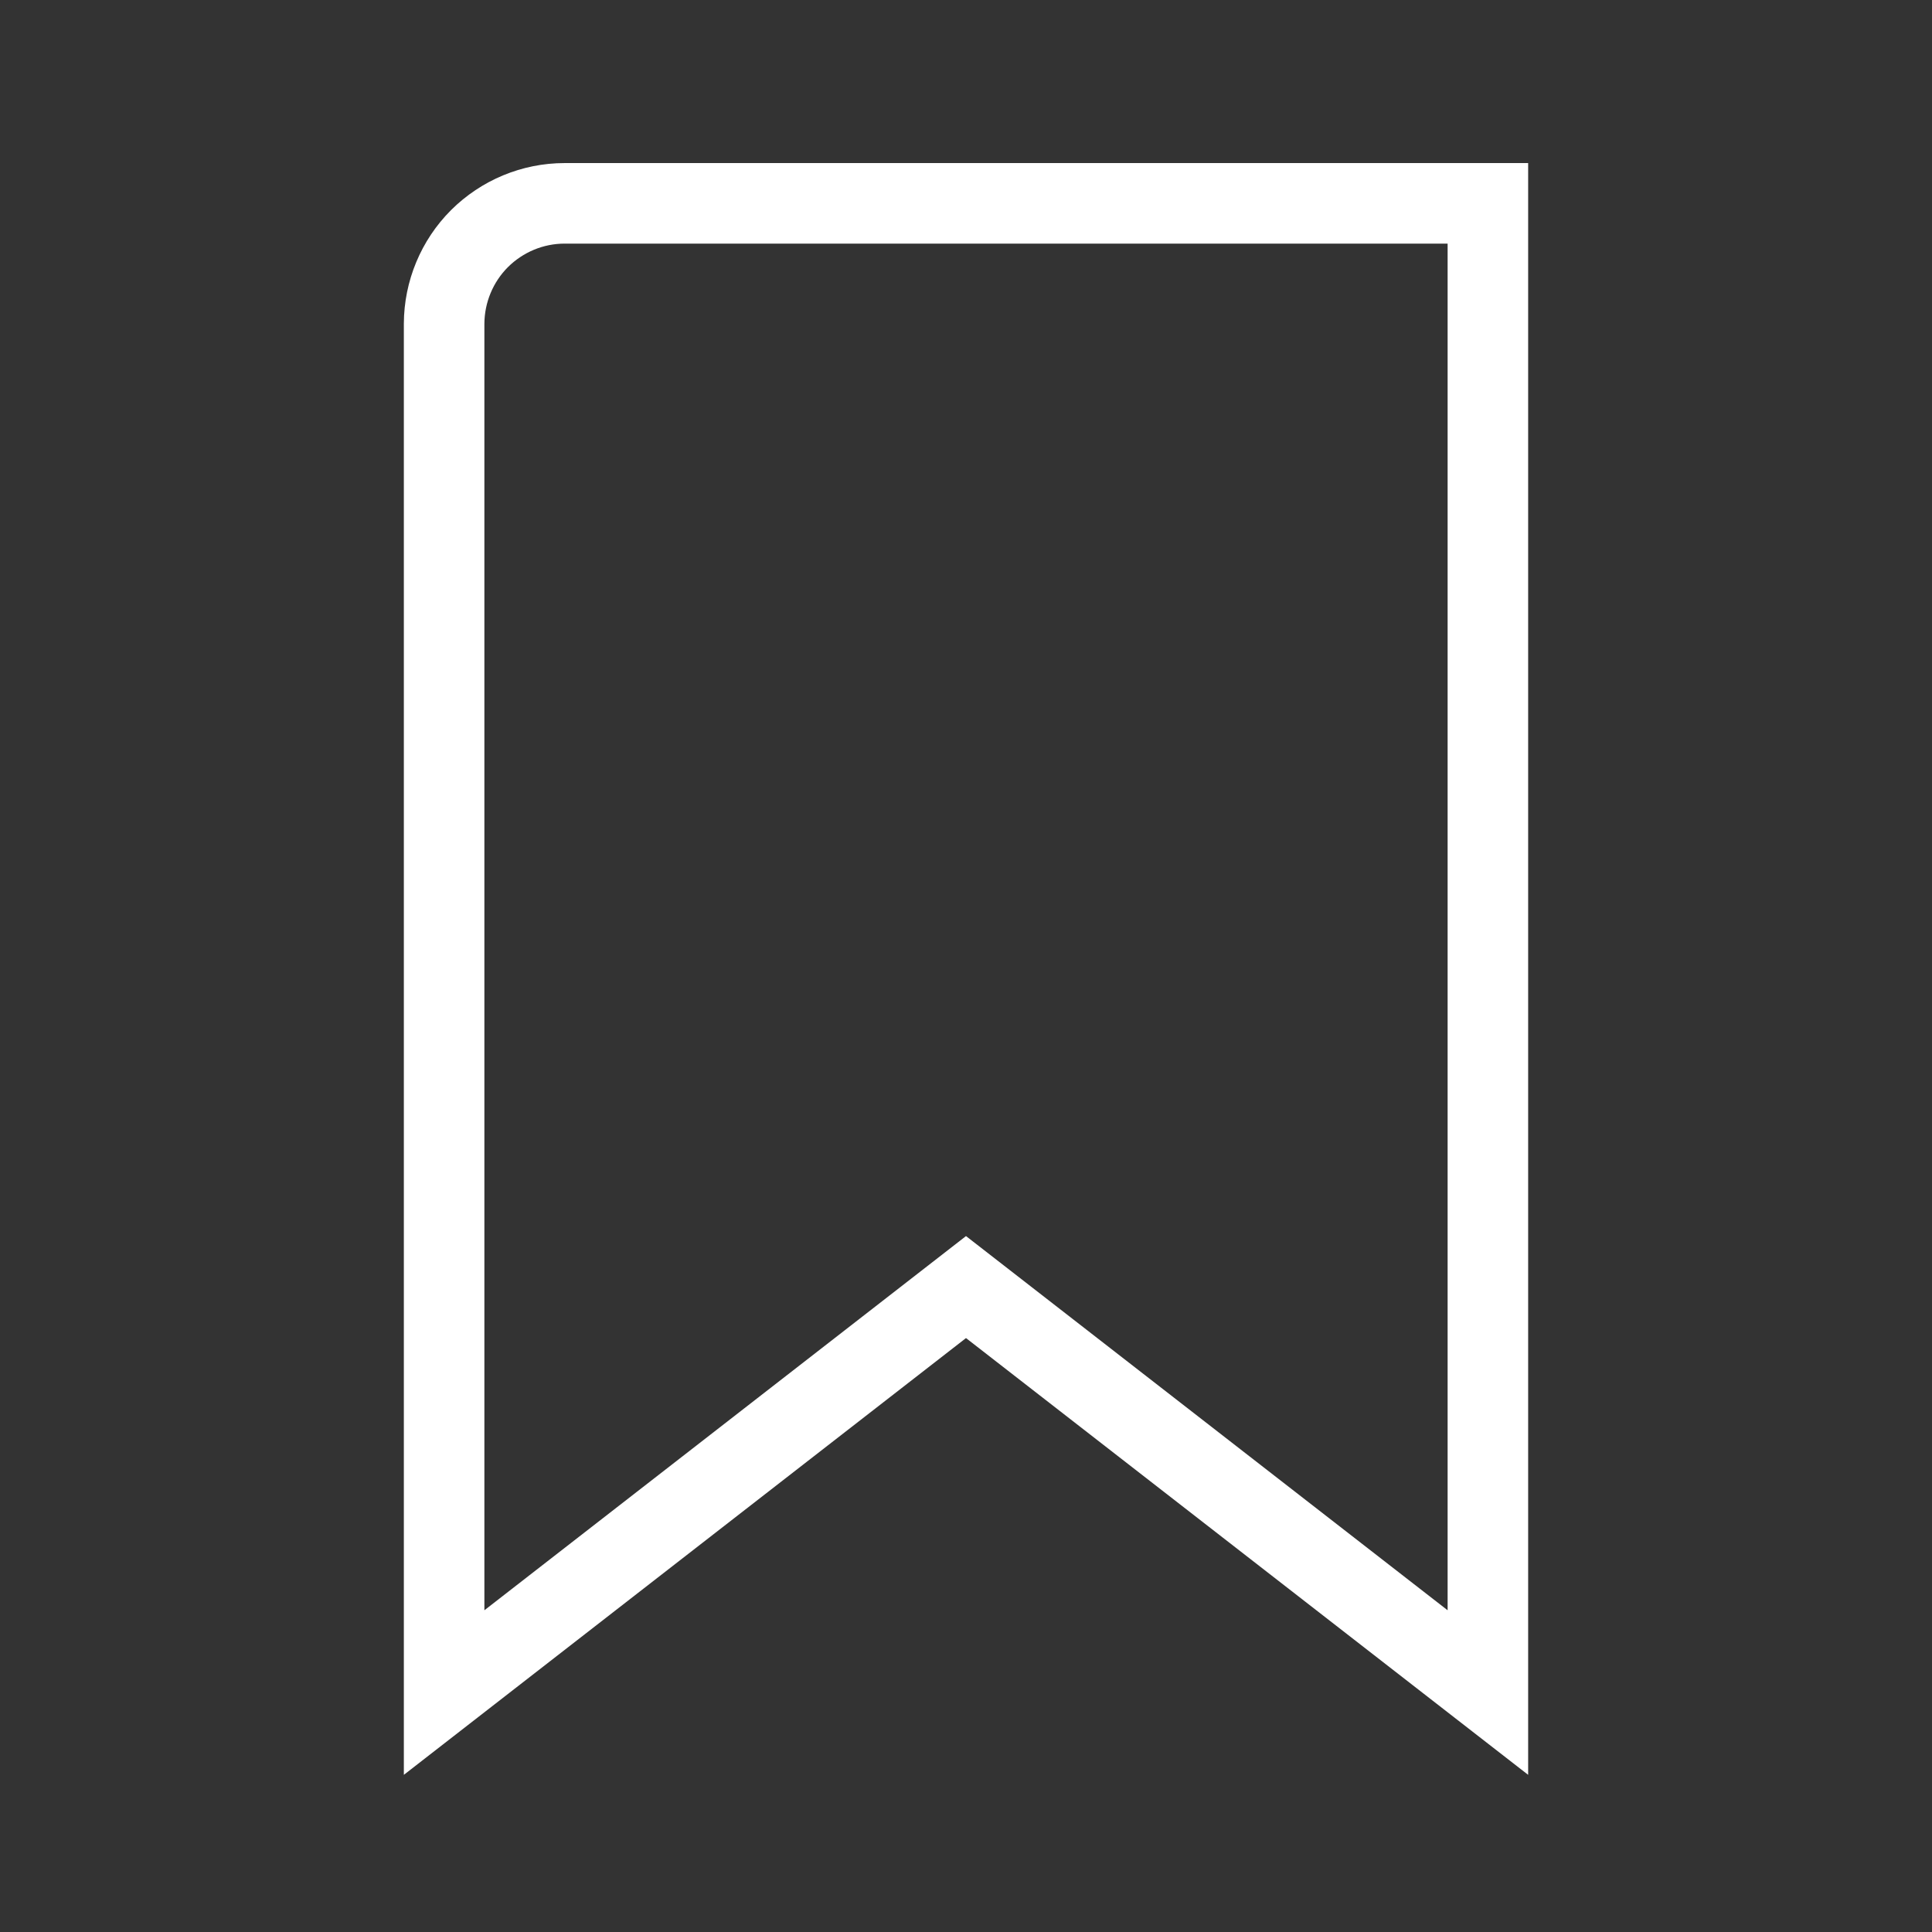 <svg width="16" height="16" viewBox="0 0 16 16" fill="none" xmlns="http://www.w3.org/2000/svg">
<rect x="0" y="0" width="16" height="16" fill="#333333" stroke="none"/>
<path d="M12.322 1.684H4.676C4.411 1.684 4.158 1.79 3.971 1.976C3.784 2.163 3.679 2.417 3.678 2.681V14.017L8 10.659L12.322 14.017V1.684Z" stroke="#fff" stroke-width="0.667" stroke-miterlimit="10" stroke-linecap="round"/>
</svg>

